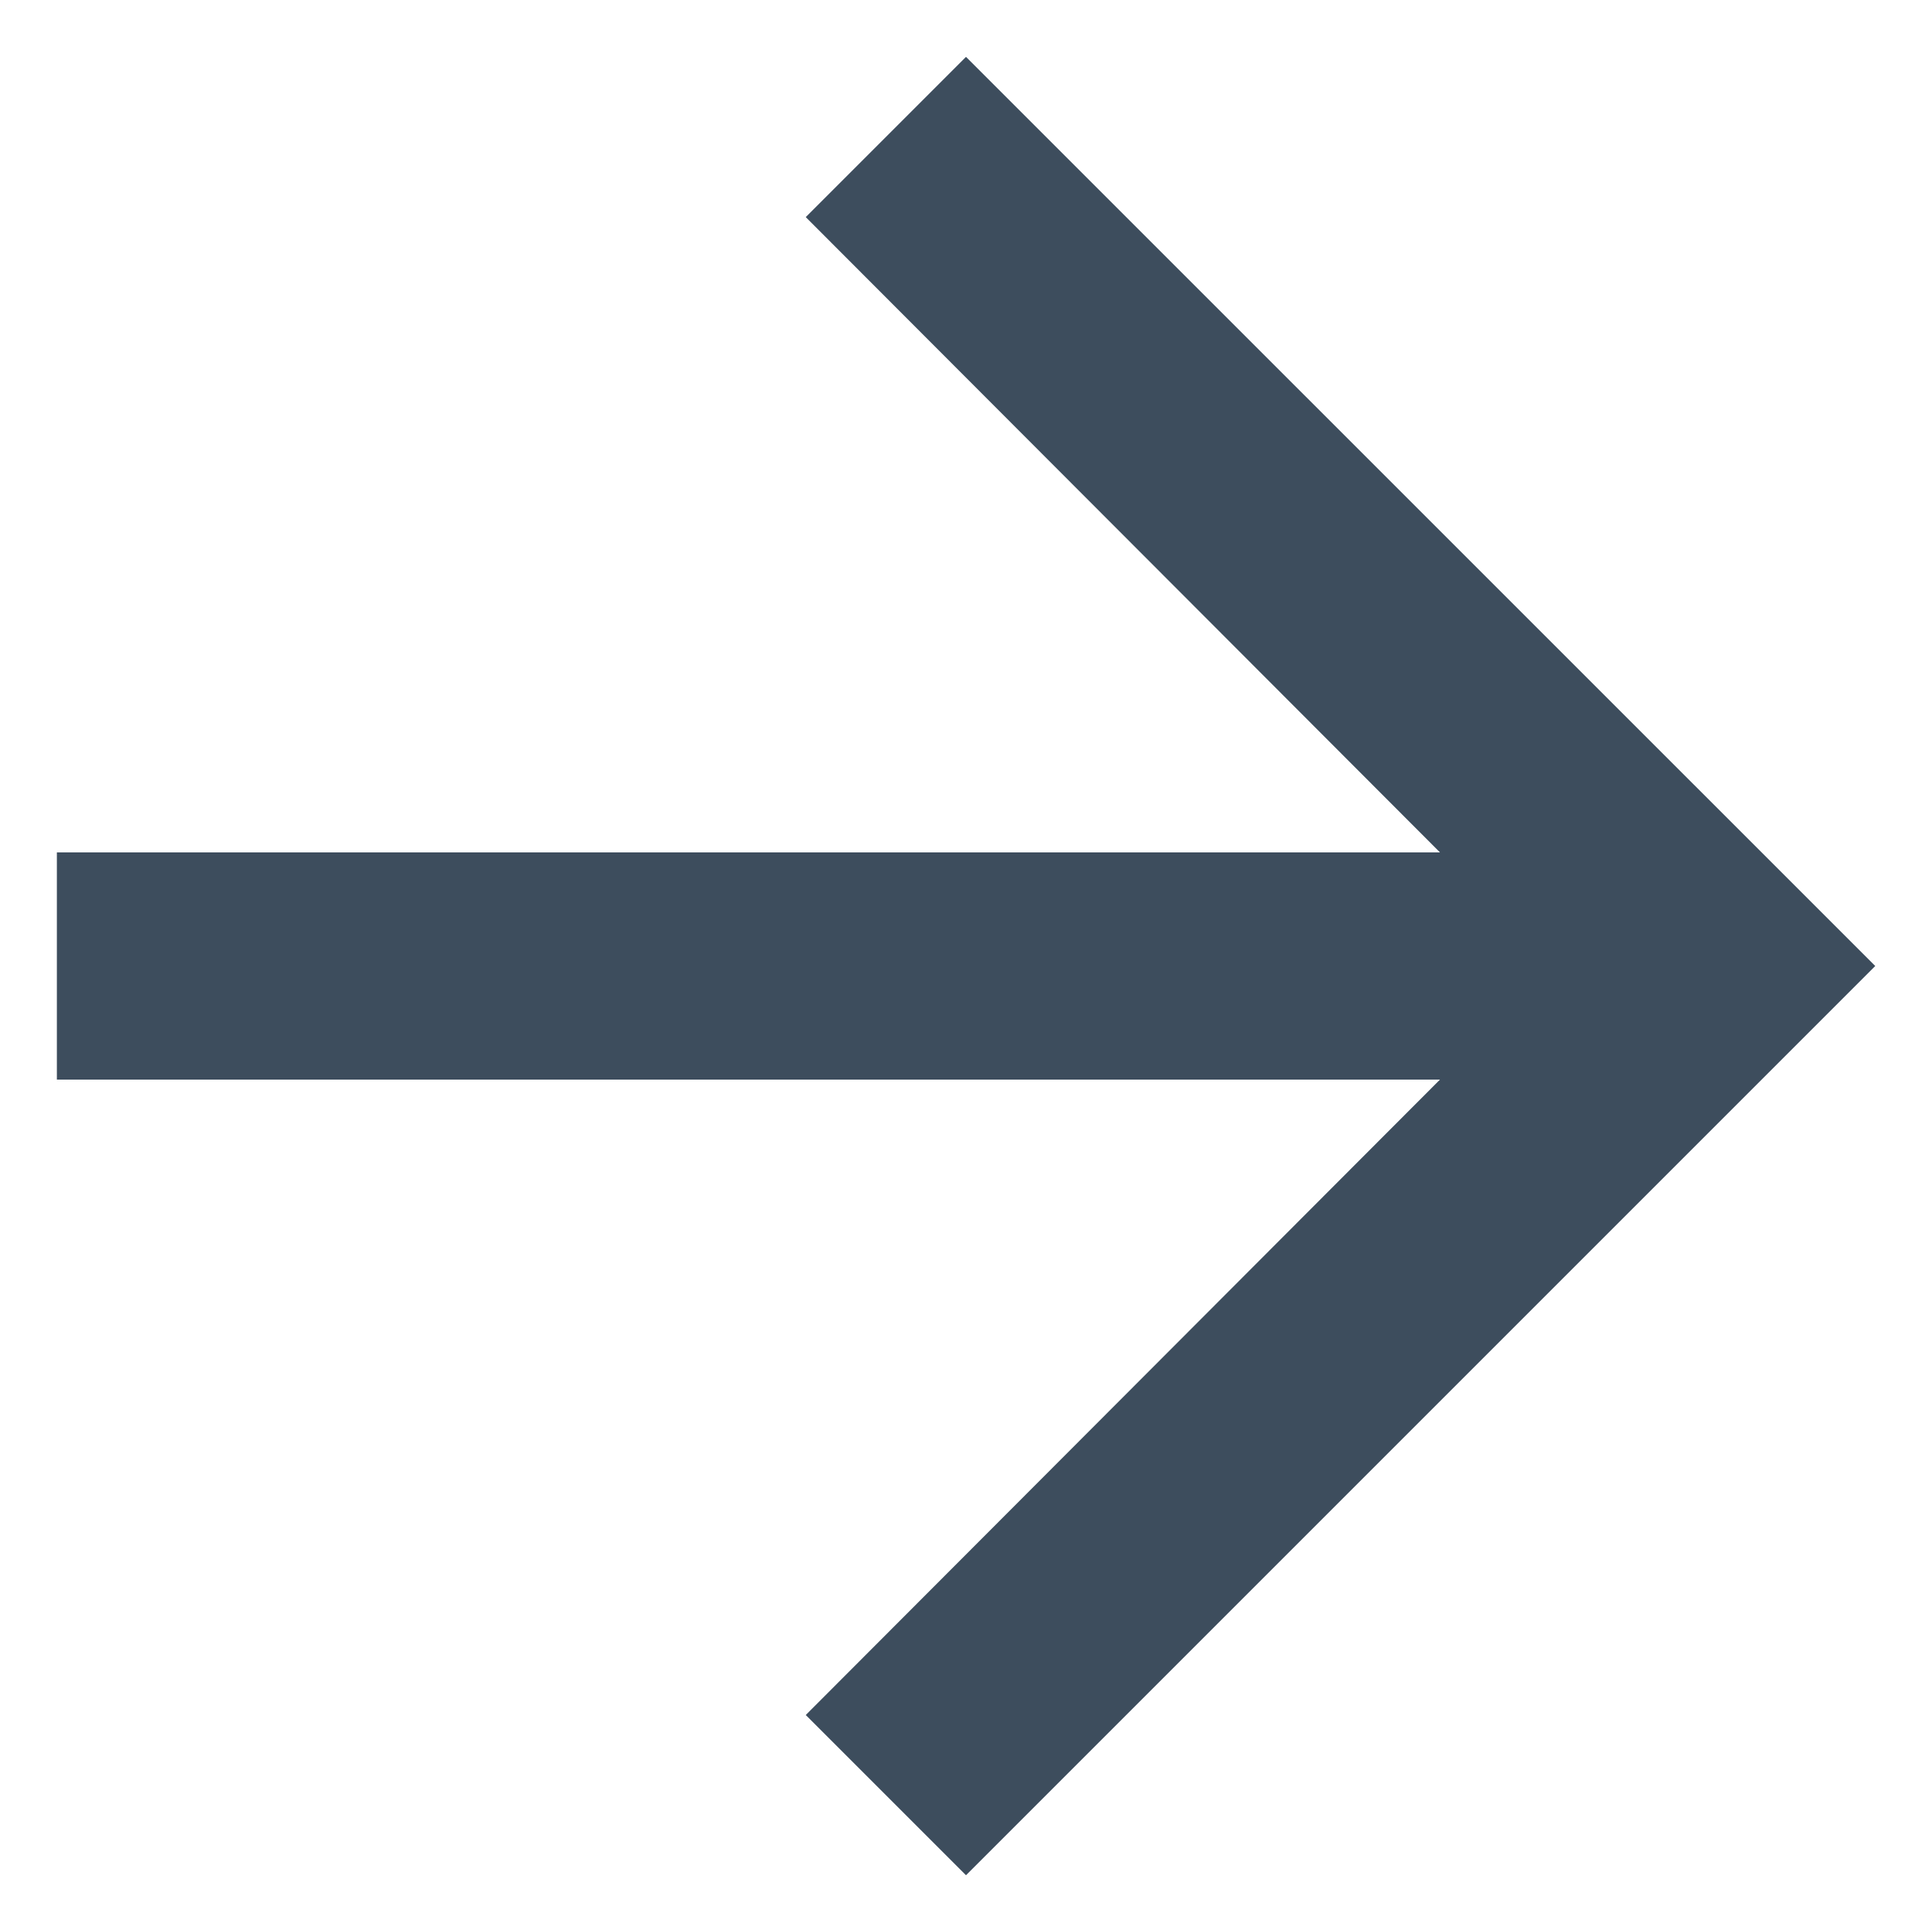 <svg width="16" height="16" viewBox="0 0 16 16" fill="none" xmlns="http://www.w3.org/2000/svg">
<g clip-path="url(#clip0_9631_8735)">
<path d="M8 0.471L6.673 1.798L11.925 7.059H0.471V8.941H11.925L6.673 14.203L8 15.53L15.53 8L8 0.471Z" fill="#3D4D5D"/>
</g>
<defs>
<clipPath id="clip0_9631_8735">
<rect width="16" height="15.059" fill="white" transform="translate(0 0.471)"/>
</clipPath>
</defs>
</svg>
